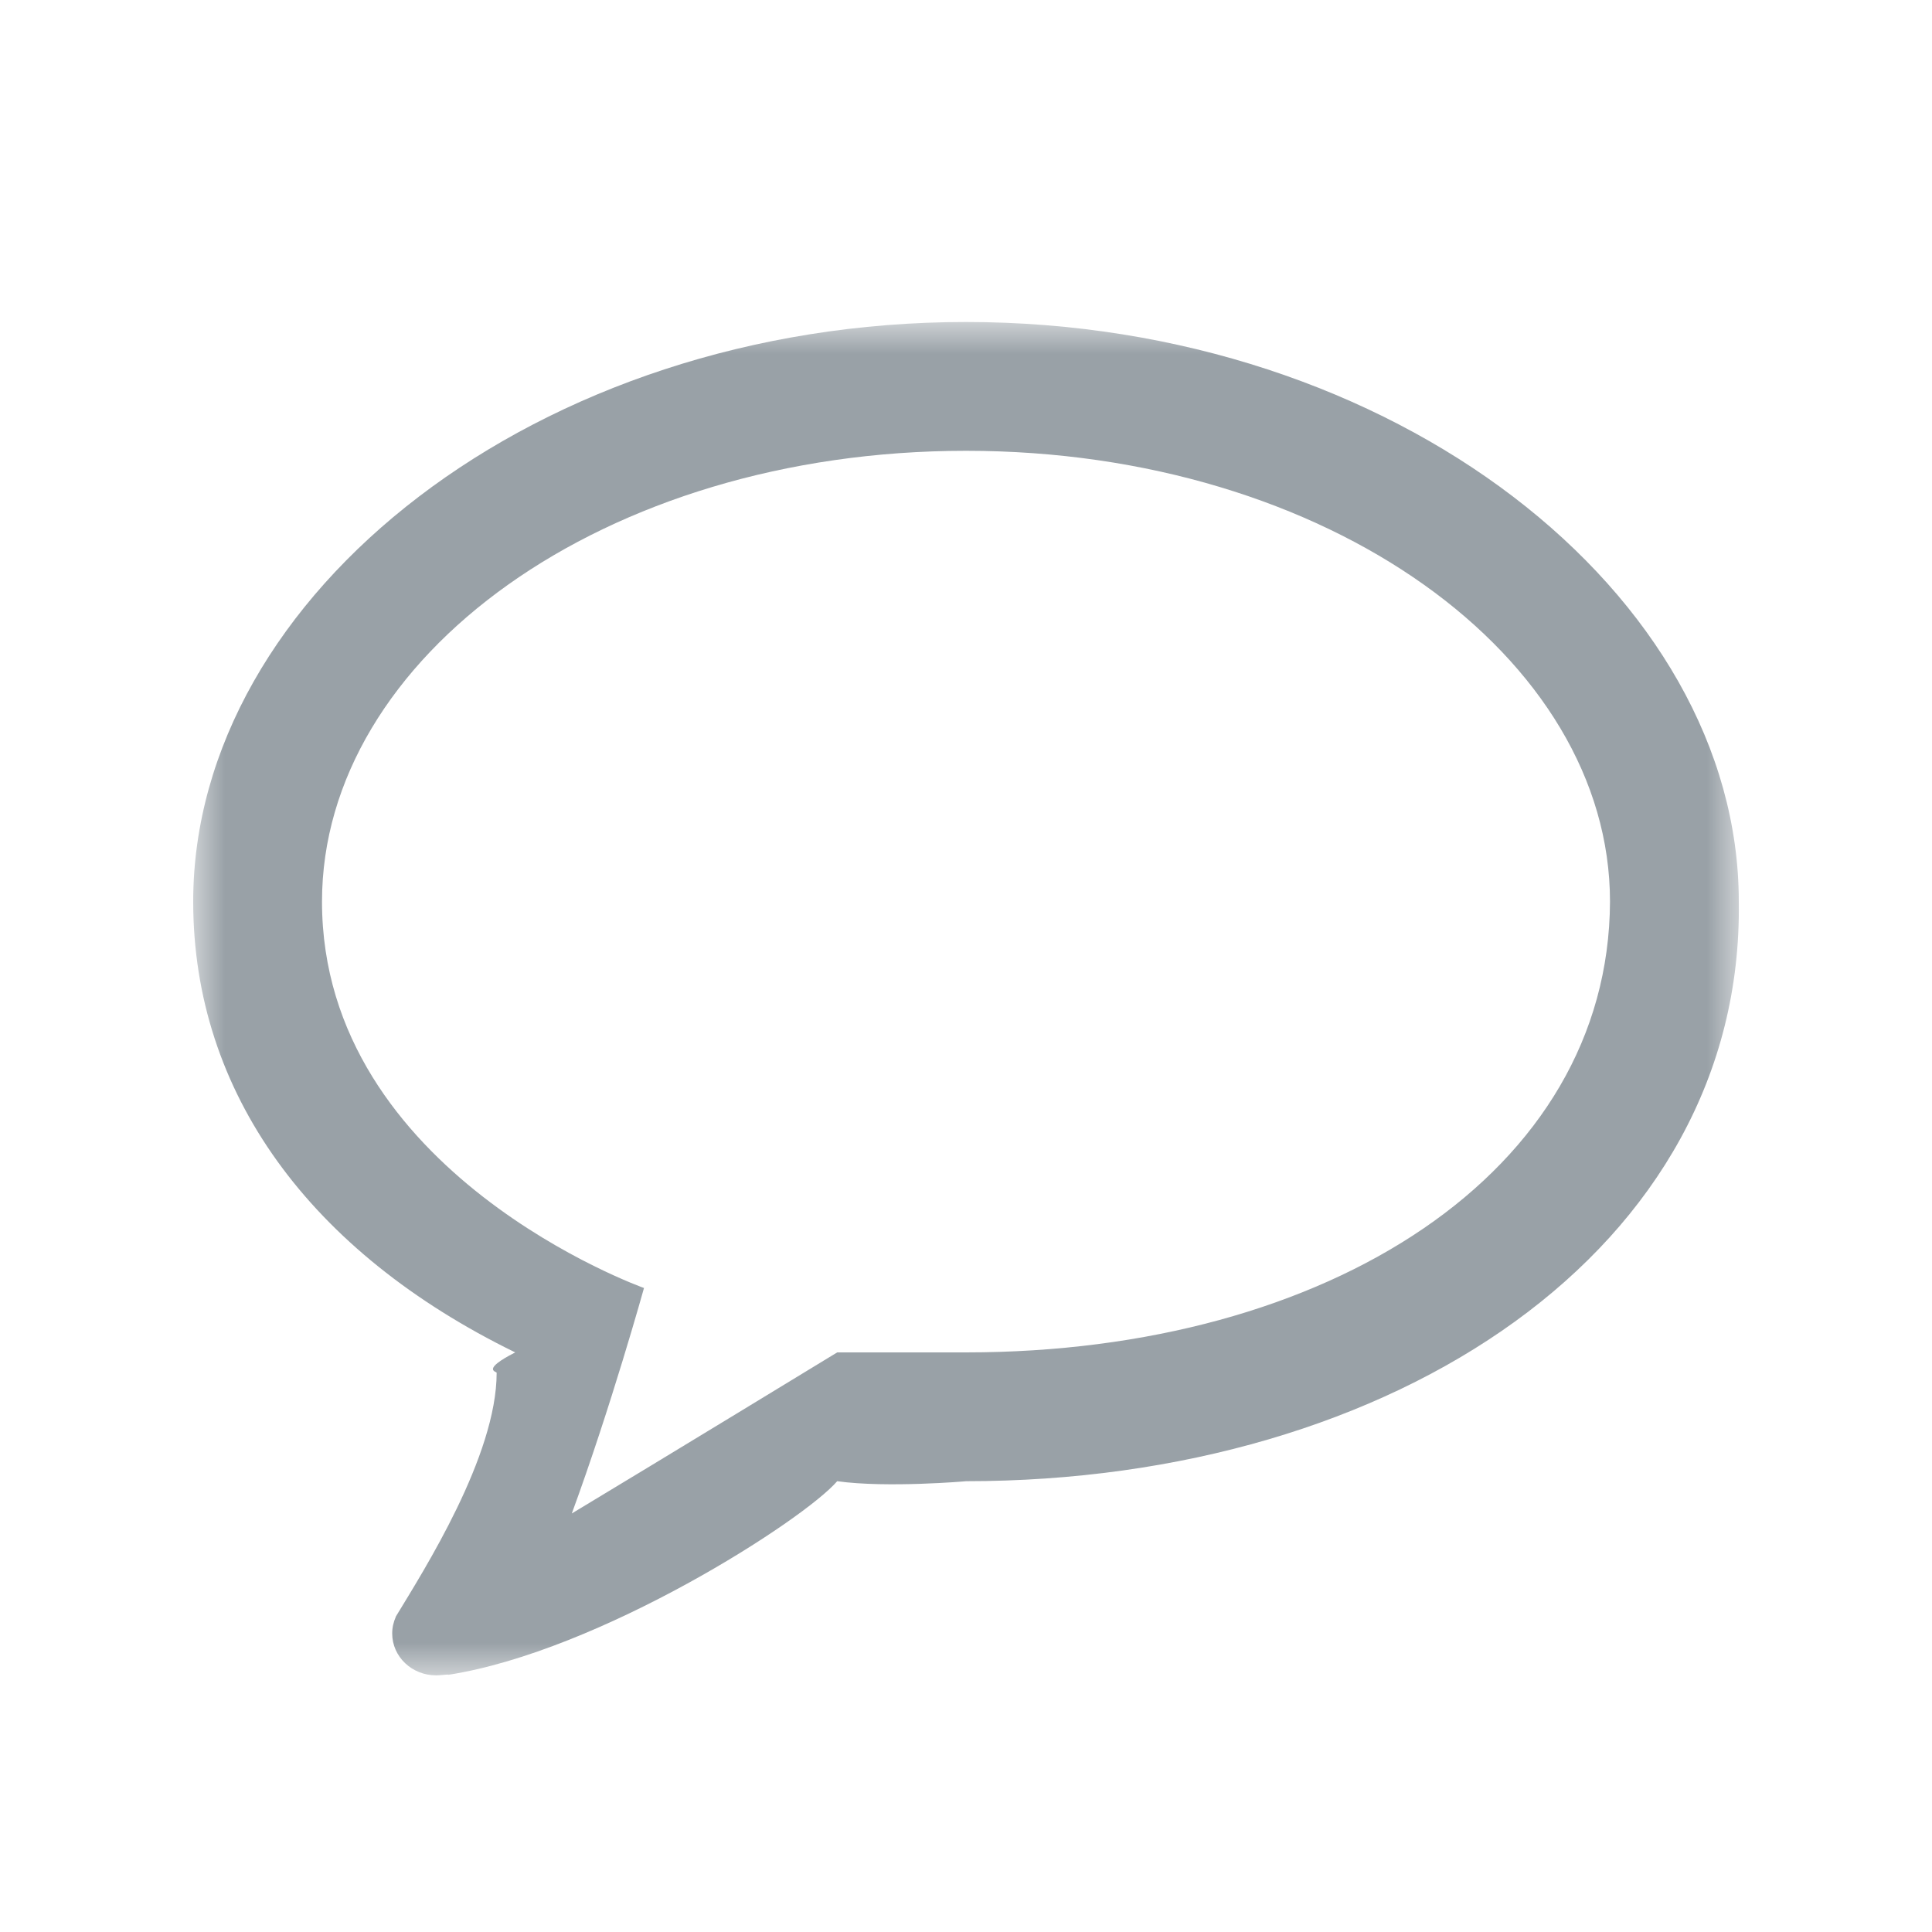 <?xml version="1.0" encoding="UTF-8"?>
<svg width="30px" height="30px" viewBox="0 0 30 30" version="1.1" xmlns="http://www.w3.org/2000/svg" xmlns:xlink="http://www.w3.org/1999/xlink">
    <!-- Generator: Sketch 57 (83077) - https://sketch.com -->
    <title>Class/Small/Discussion</title>
    <desc>Created with Sketch.</desc>
    <defs>
        <polygon id="path-1" points="0 -0 24.001 -0 24.001 21.015 0 21.015"></polygon>
    </defs>
    <g id="Class/Small/Discussion" stroke="none" stroke-width="1" fill="none" fill-rule="evenodd">
        <g id="Group-3" transform="translate(3, 5)">
            <mask id="mask-2" fill="white">
                <use xlink:href="#path-1"></use>
            </mask>
            <g id="Clip-2"></g>
            <path d="M12,16 L10,16 C10,16 7.206,17.703 5.879,18.501 C6.487,16.846 7,15 7,15 C7,15 2,13.222 2,9 C2,5.21 6.373,2 12,2 C17.627,2 22,5.21 22,9 C21.982,13.202 17.627,16 12,16 M12,-0 C5.344,-0 -0,4.232 -0,9 C-0,11.97 1.816,14.445 5,16 C4.464,16.275 4.712,16.296 4.712,16.316 C4.712,17.607 3.587,19.376 3.144,20.106 L3.146,20.106 C3.111,20.186 3.09,20.271 3.09,20.364 C3.09,20.725 3.395,21.015 3.773,21.015 C3.829,21.015 3.919,21.003 3.952,21.003 C3.961,21.003 3.965,21.003 3.964,21.006 C6.318,20.639 9.485,18.6 10,18 C10.769,18.108 12.018,18 12,18 C18.655,18 24.079,14.388 24,9 C24,4.232 18.655,-0 12,-0" id="Fill-1" fill="#99A1A7" mask="url(#mask-2)"></path>
        </g>
    </g>
</svg>